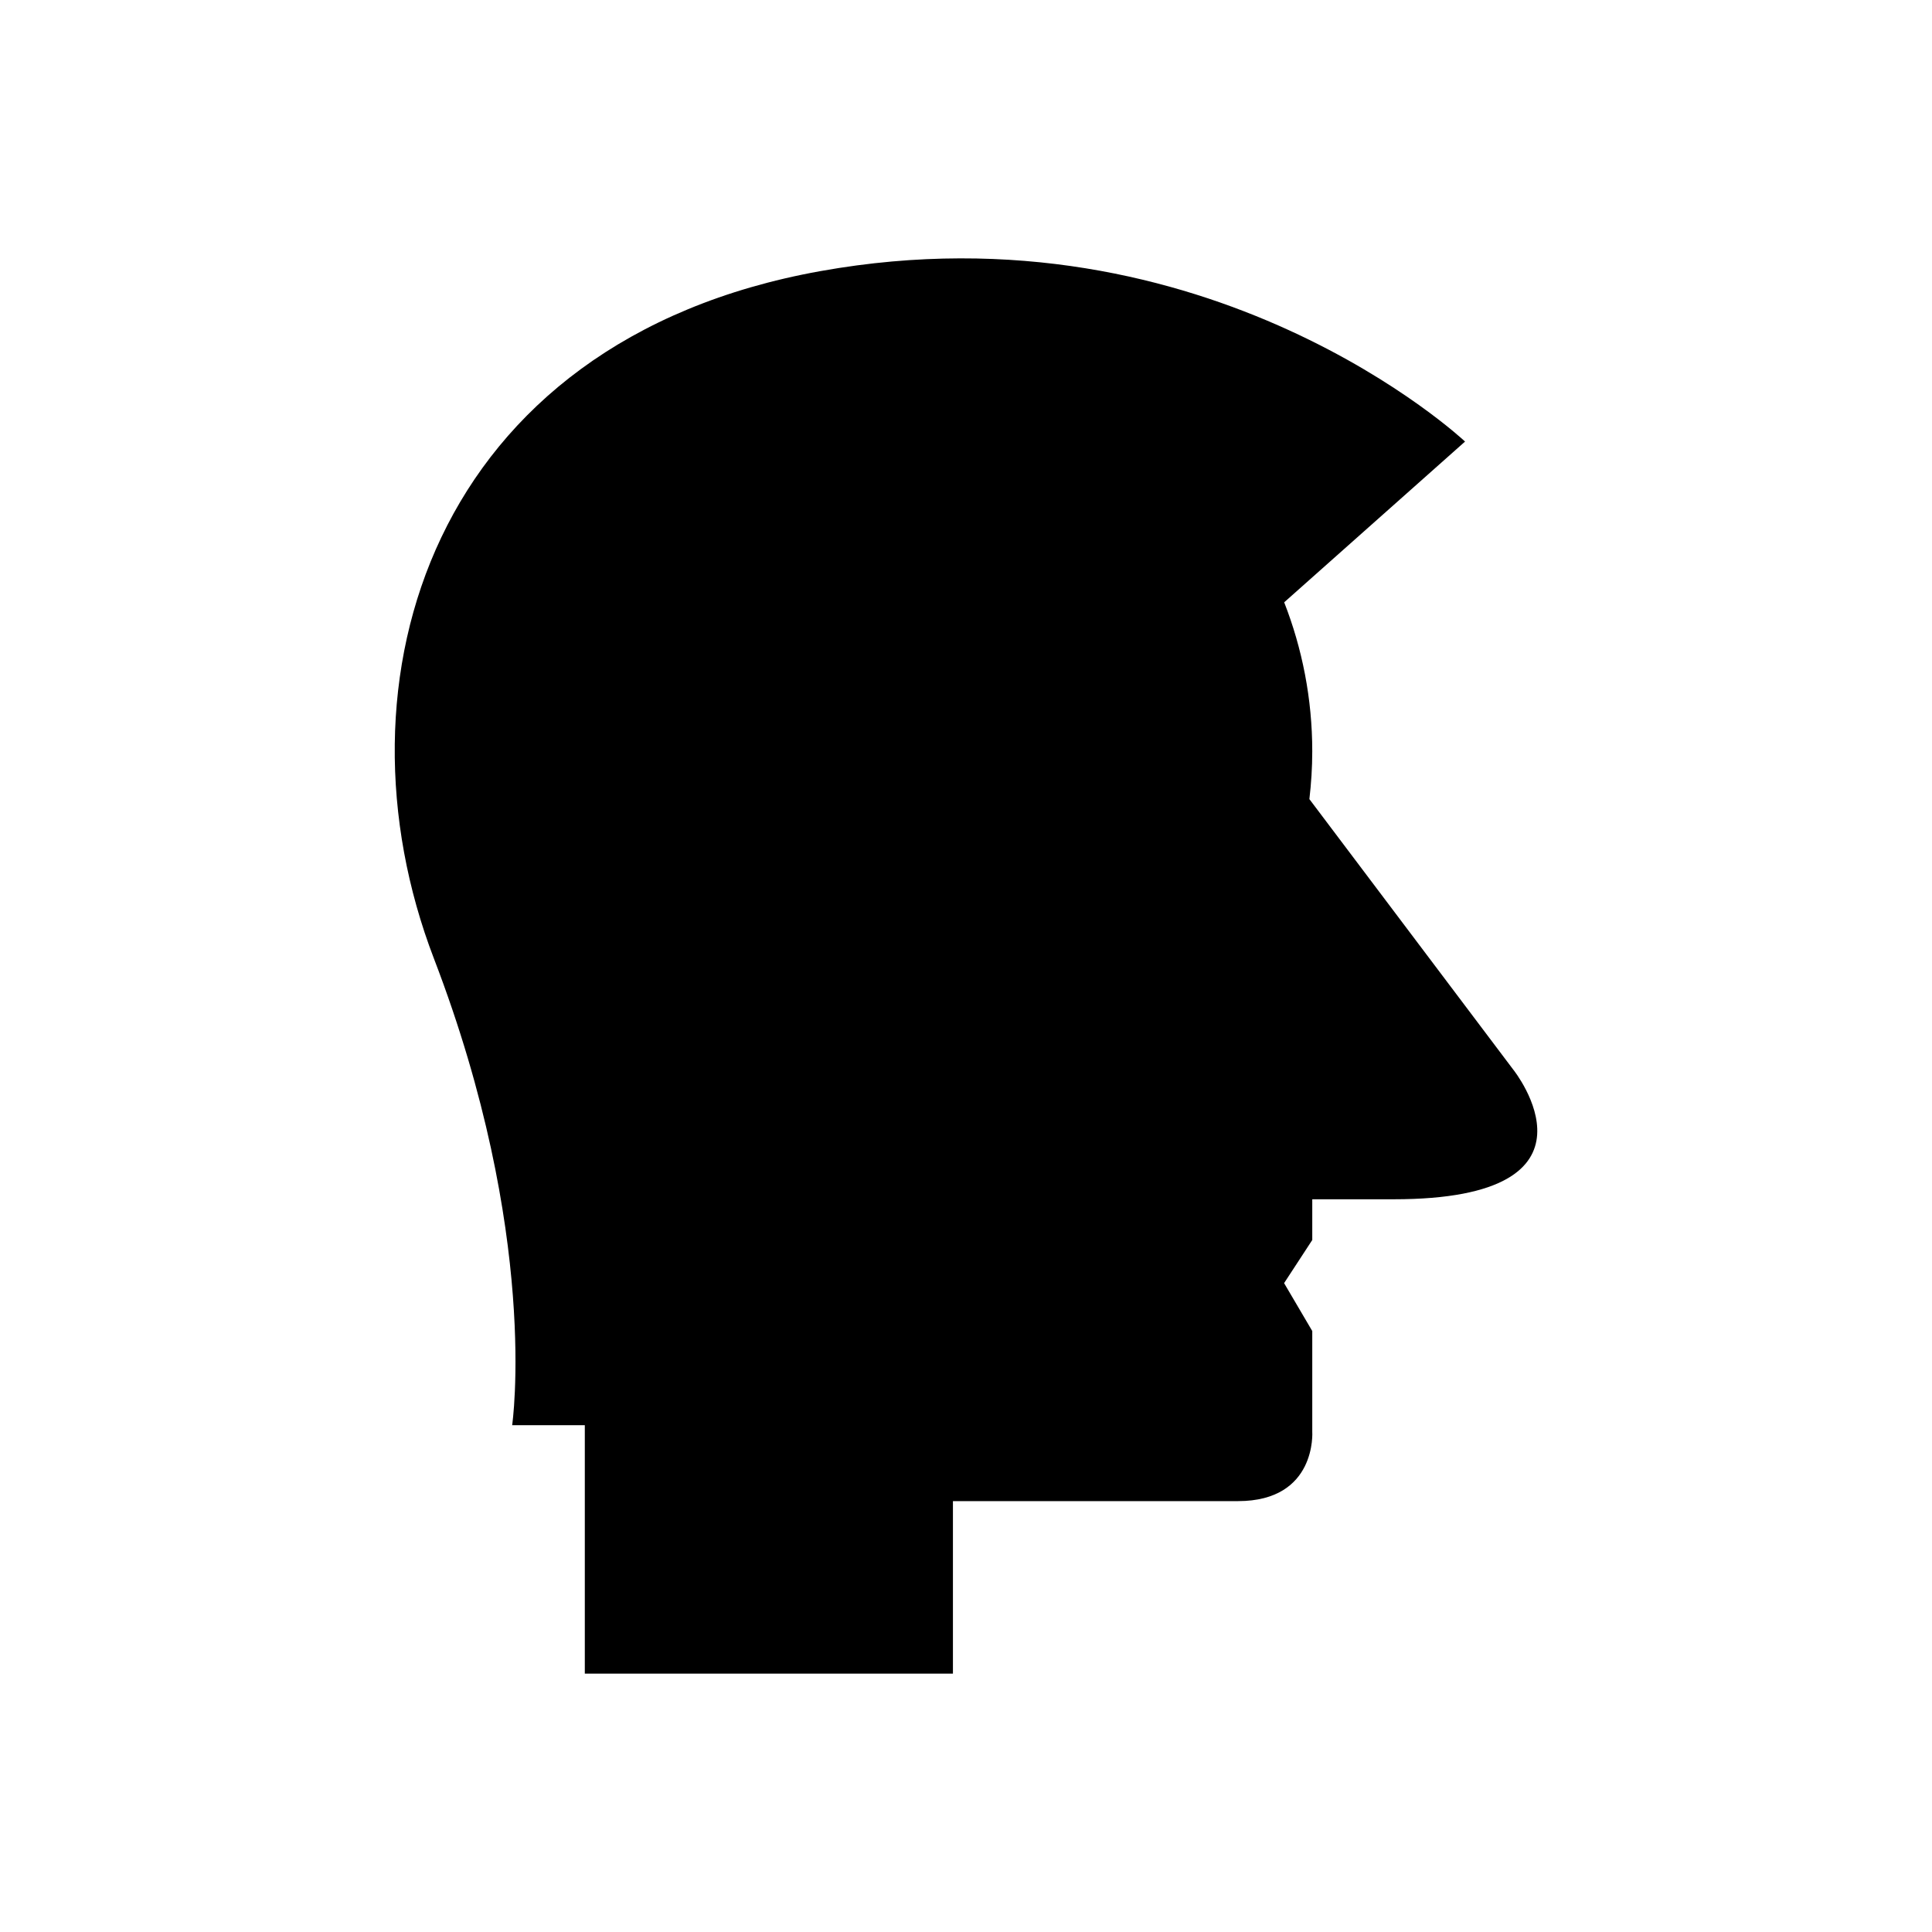 <?xml version="1.0" encoding="UTF-8"?>
<!-- Uploaded to: SVG Repo, www.svgrepo.com, Generator: SVG Repo Mixer Tools -->
<svg fill="#000000" width="800px" height="800px" version="1.1" viewBox="144 144 512 512" xmlns="http://www.w3.org/2000/svg">
 <path d="m545.09 427.54-54.078-71.754-0.016 0.043c0.488-4.176 0.766-8.418 0.766-12.727 0-13.934-2.656-27.242-7.438-39.484l47.93-42.602s-67.641-63.688-170.82-45.172c-103.18 18.516-130.58 108.86-102.44 182.18 28.141 73.316 20.734 123.67 20.734 123.67h19.254v65.828h97.555v-45.711h75.547c20.949 0 19.68-18.41 19.68-18.41v-26.664l-7.465-12.695 7.465-11.43v-10.793h21.586c59.047 0.004 31.746-34.277 31.746-34.277z"/>
</svg>